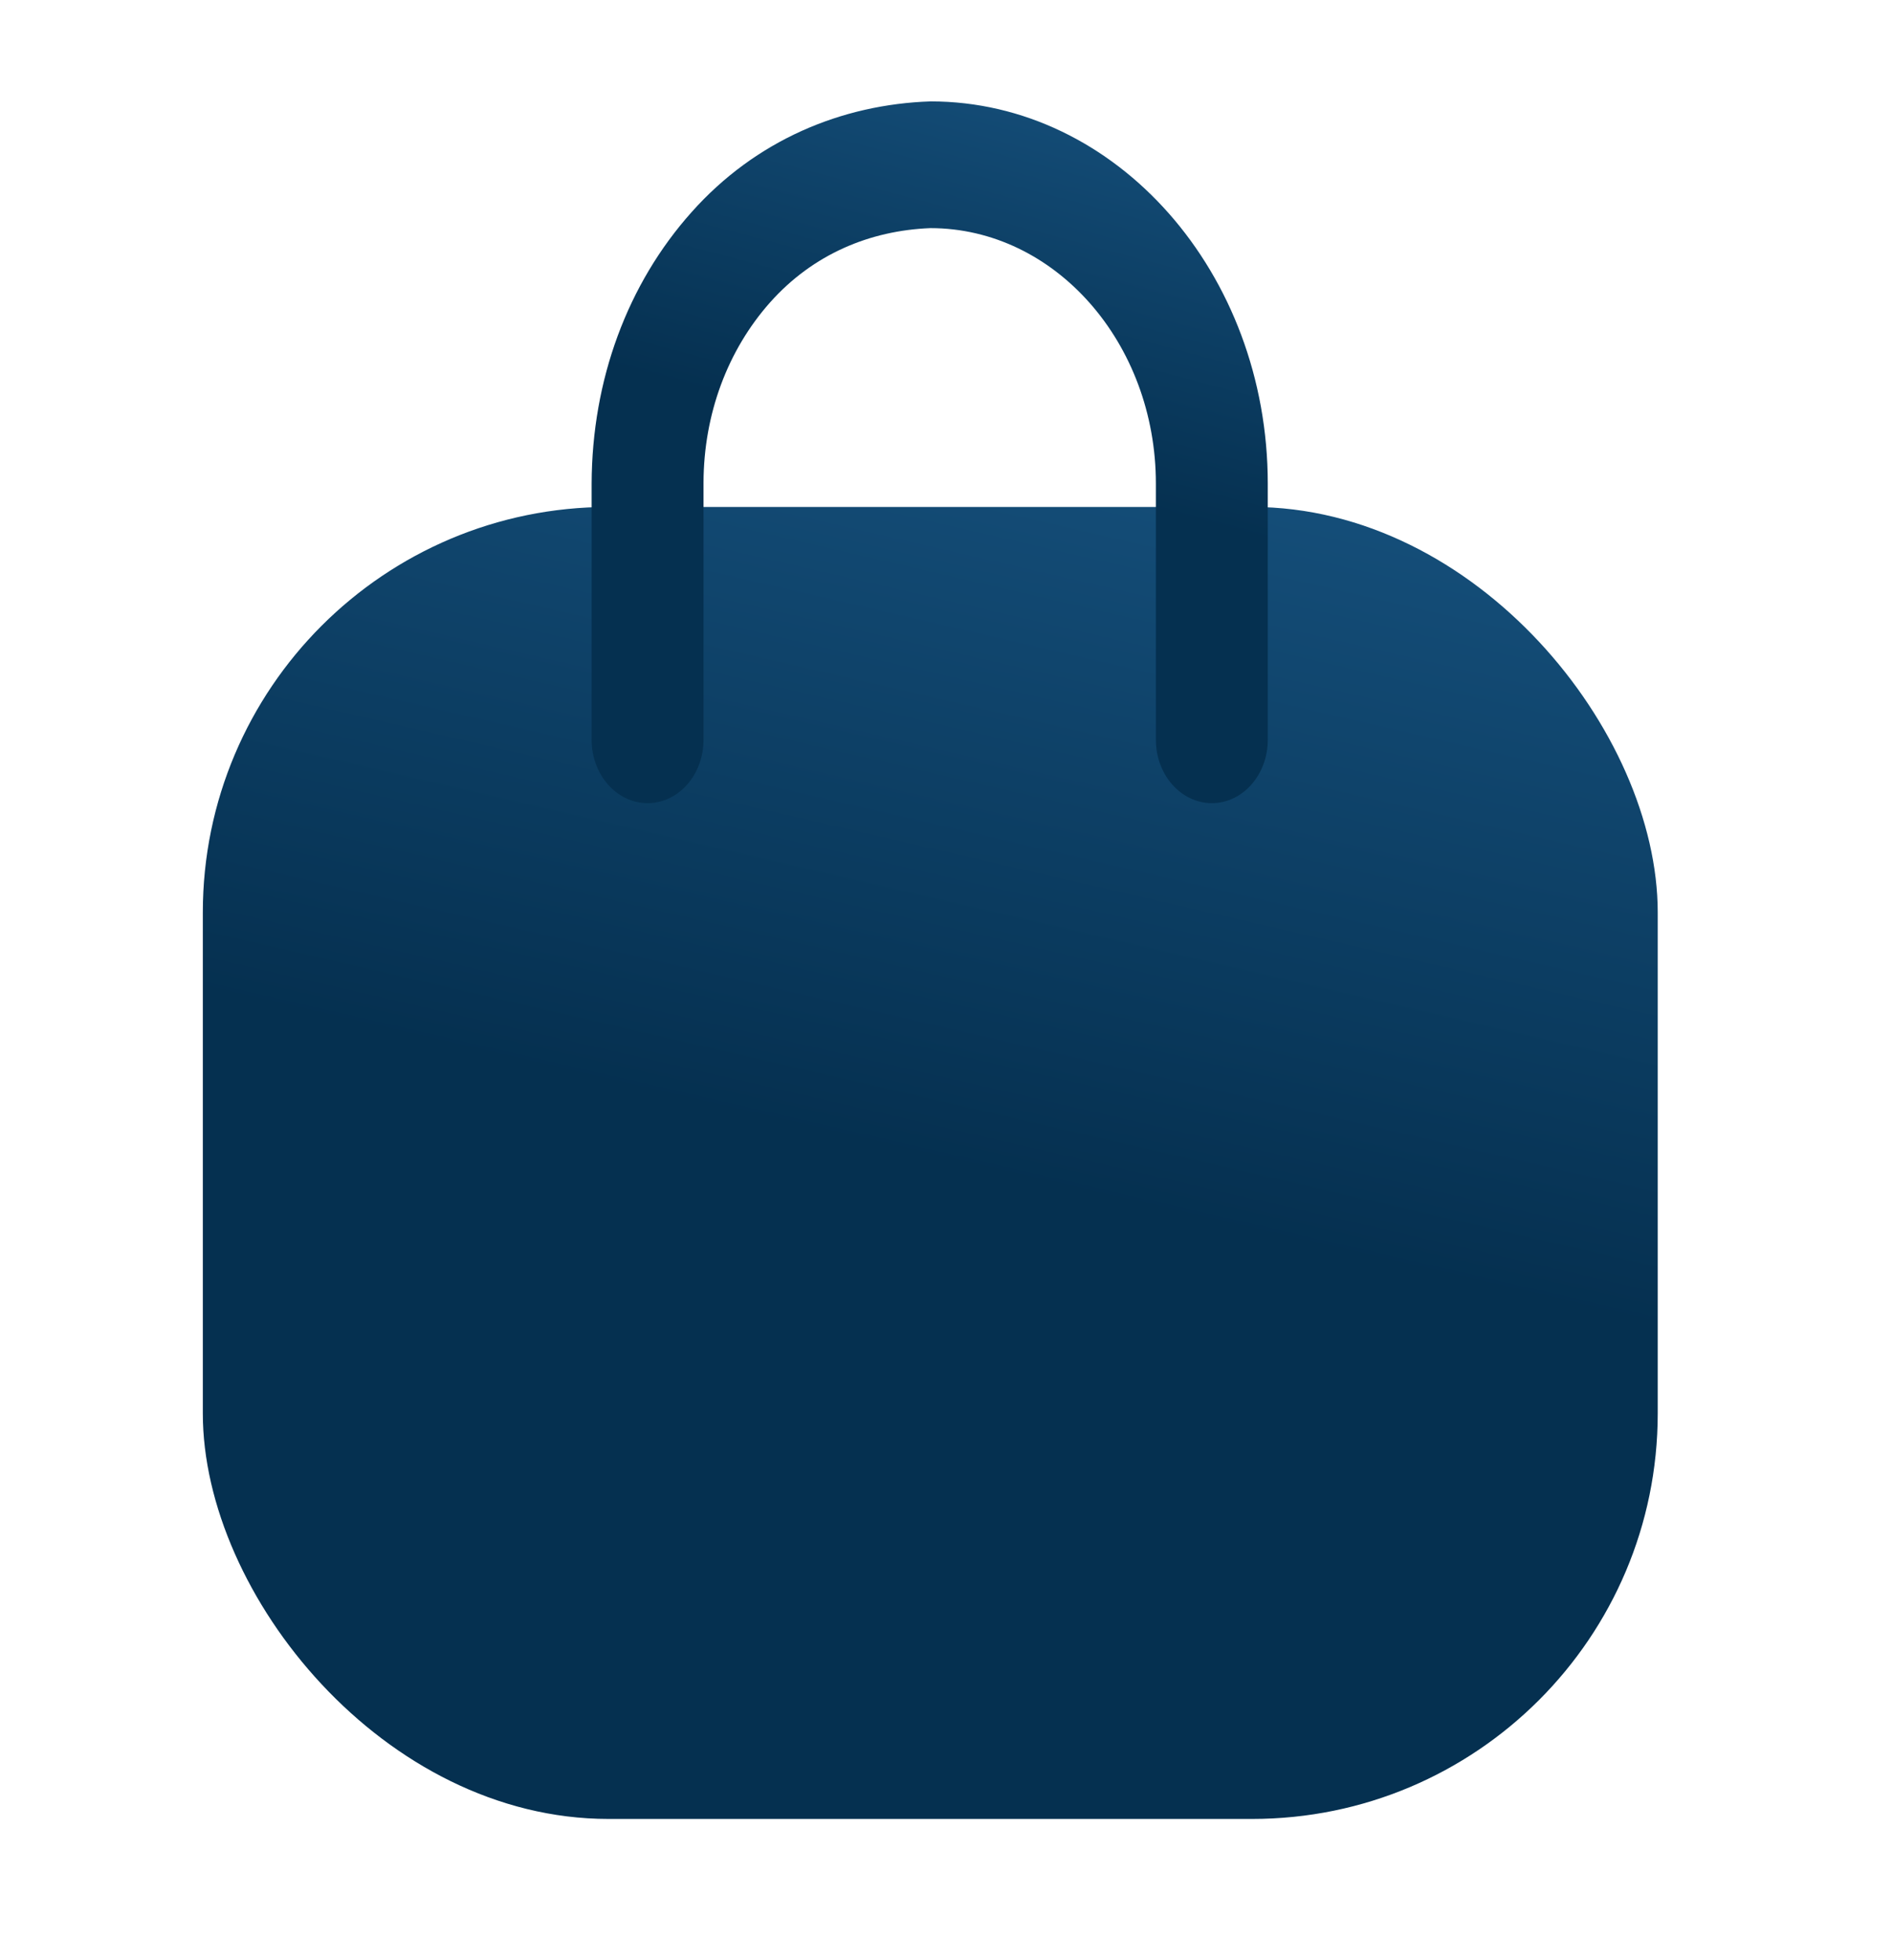 <svg width="28" height="29" viewBox="0 0 28 29" fill="none" xmlns="http://www.w3.org/2000/svg">
<rect x="3" y="7.5" width="21.52" height="19.41" rx="6" fill="url(#paint0_linear_2718_59571)"/>
<path fill-rule="evenodd" clip-rule="evenodd" d="M17.925 11.882C17.468 11.882 17.097 11.462 17.097 10.945V7.155C17.097 5.071 15.601 3.375 13.762 3.375C12.867 3.41 12.028 3.76 11.394 4.47C10.761 5.181 10.41 6.127 10.406 7.136V10.945C10.406 11.462 10.036 11.882 9.579 11.882C9.122 11.882 8.751 11.462 8.751 10.945V7.155C8.756 5.619 9.281 4.201 10.229 3.139C11.176 2.075 12.447 1.544 13.765 1.5C16.514 1.5 18.752 4.037 18.752 7.155V10.945C18.752 11.462 18.382 11.882 17.925 11.882Z" fill="url(#paint1_linear_2718_59571)"/>
<defs>
<linearGradient id="paint0_linear_2718_59571" x1="13.829" y1="17.205" x2="17.745" y2="0.271" gradientUnits="userSpaceOnUse">
<stop stop-color="#053050"/>
<stop offset="1" stop-color="#1E6092"/>
</linearGradient>
<linearGradient id="paint1_linear_2718_59571" x1="13.784" y1="6.691" x2="16.156" y2="-2.22" gradientUnits="userSpaceOnUse">
<stop stop-color="#053050"/>
<stop offset="1" stop-color="#1E6092"/>
</linearGradient>
</defs>
</svg>

